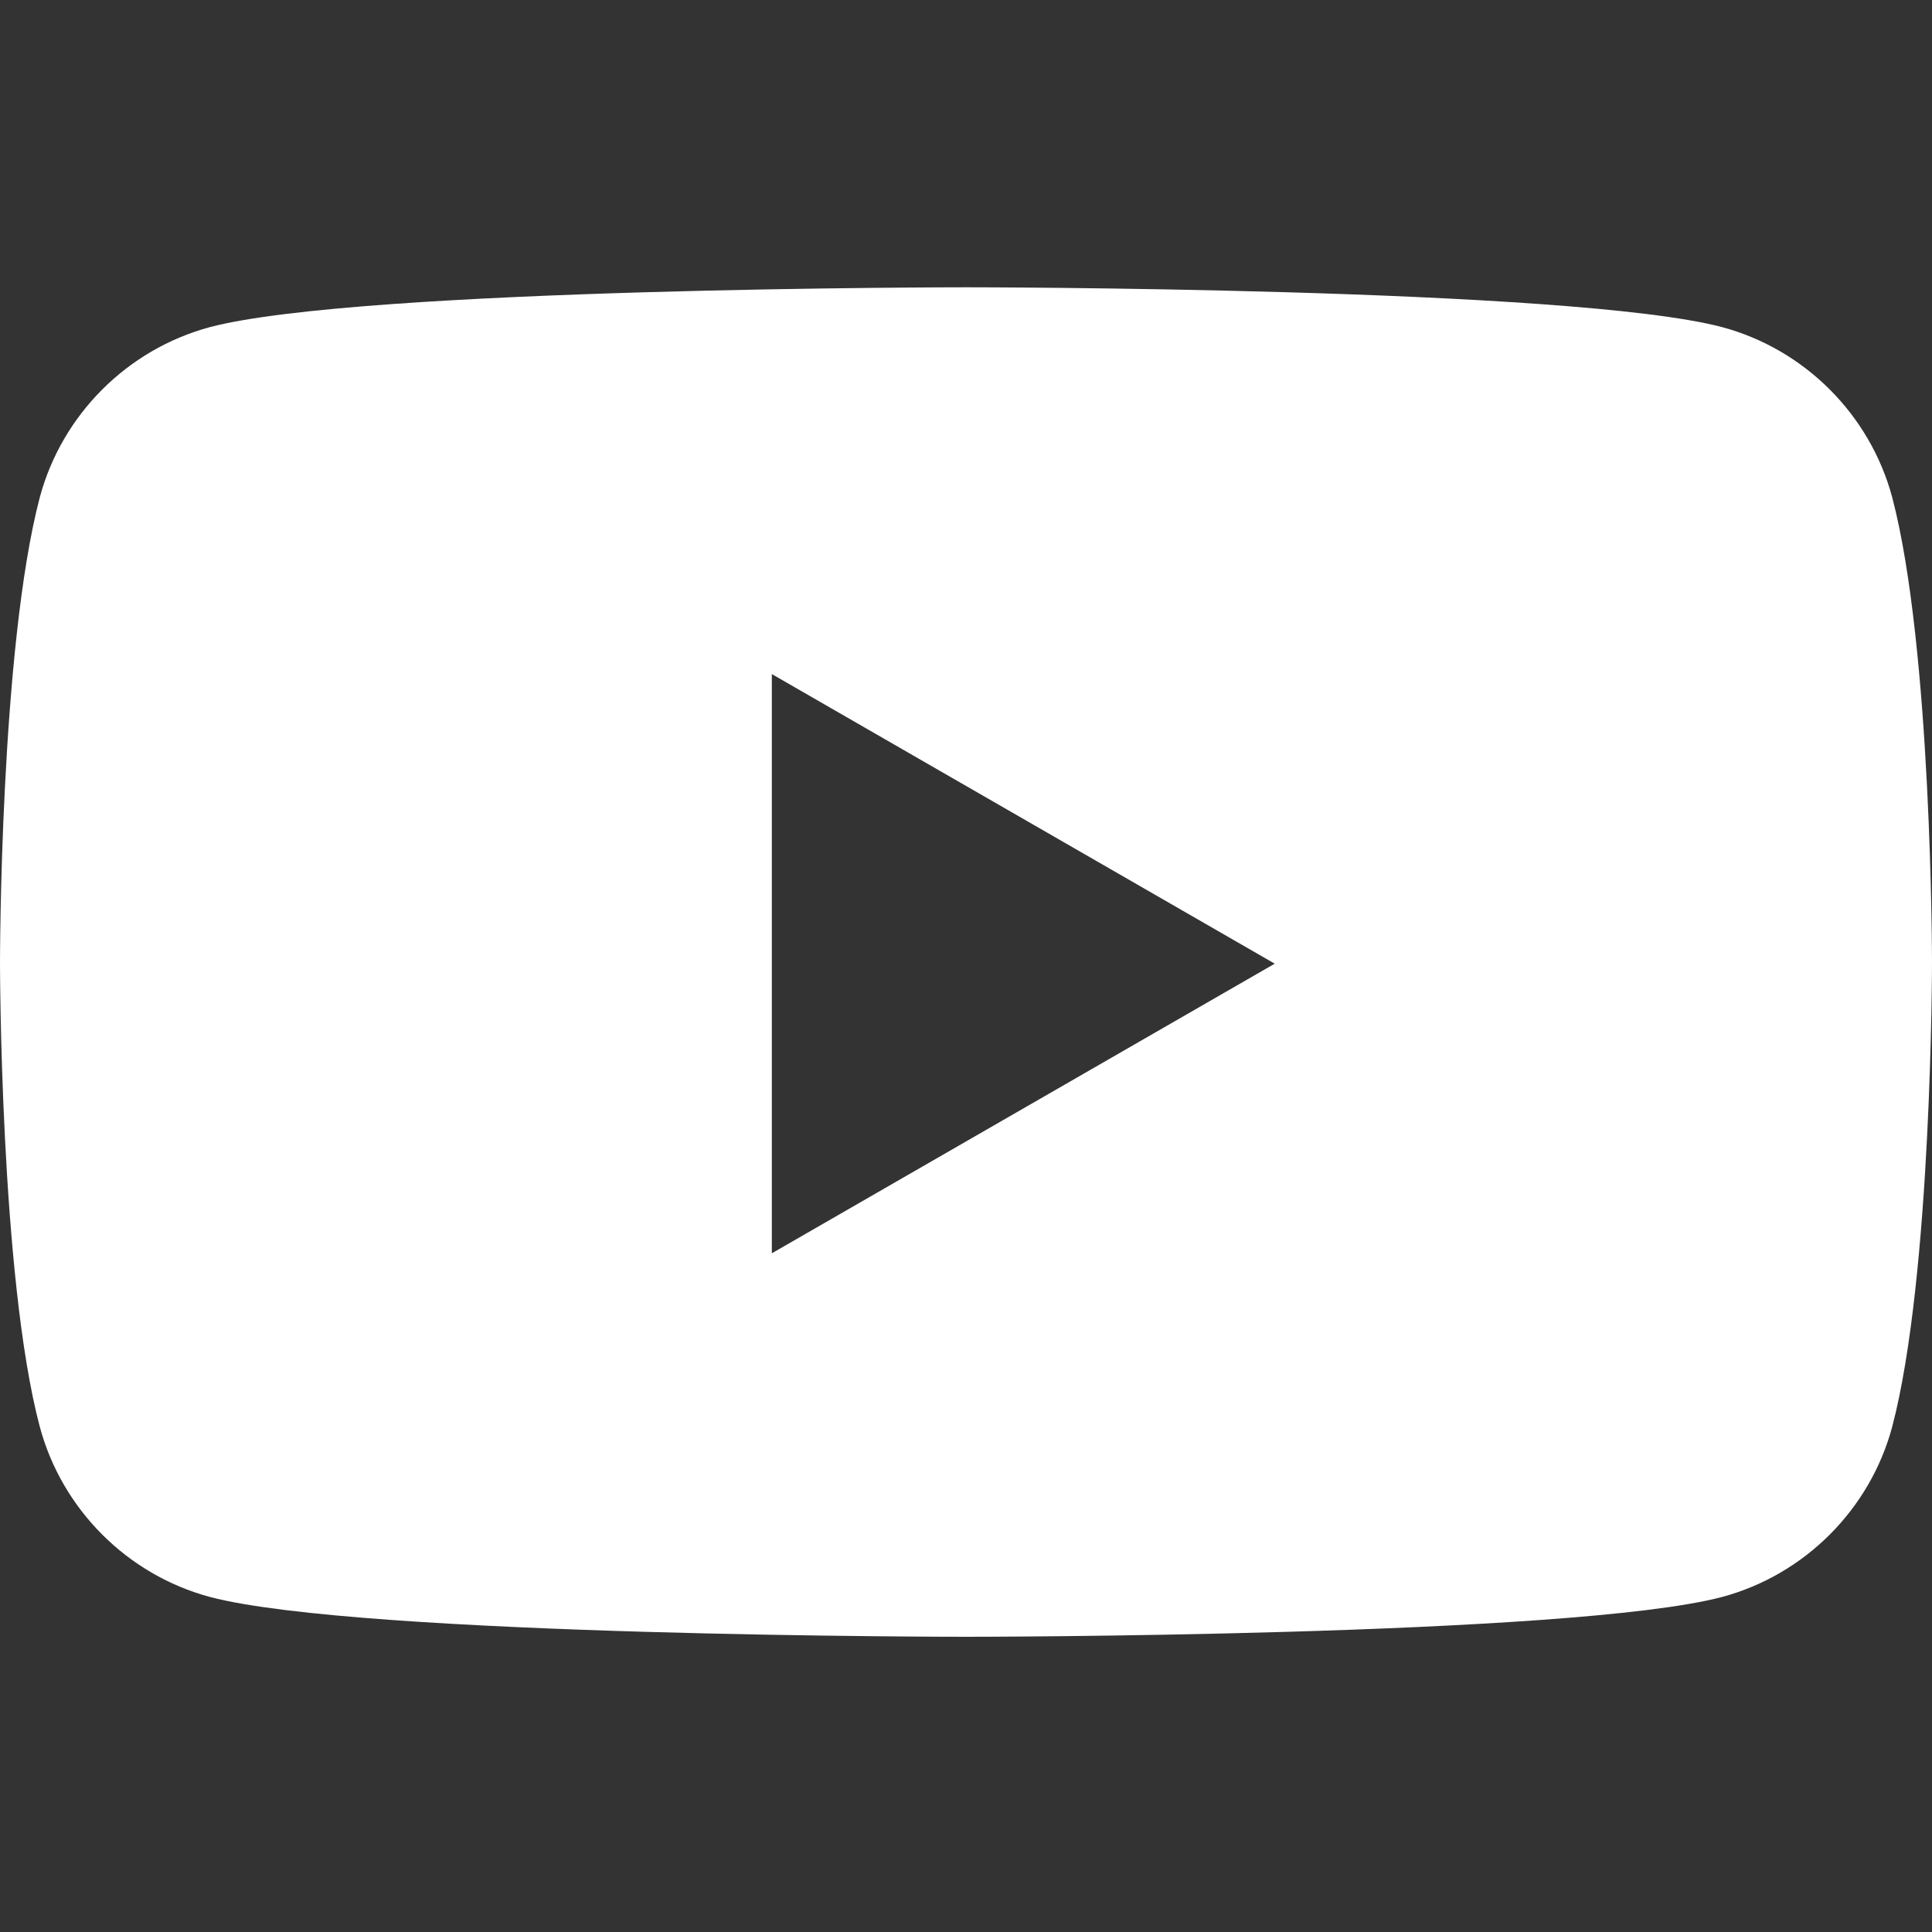 <?xml version="1.0" encoding="utf-8"?>
<!-- Generator: Adobe Illustrator 27.9.0, SVG Export Plug-In . SVG Version: 6.00 Build 0)  -->
<svg version="1.1" id="Layer_1" xmlns="http://www.w3.org/2000/svg" xmlns:xlink="http://www.w3.org/1999/xlink" x="0px" y="0px"
	 viewBox="0 0 1000 1000" style="enable-background:new 0 0 1000 1000;" xml:space="preserve">
<rect x="0" y="0" width="1000" height="1000" fill="#333333" stroke="none"/>
<style type="text/css">
	.st0{display:none;}
	.st1{display:inline;fill:#ED3024;}
	.st2{display:inline;fill:#FFFFFF;}
	.st3{display:none;fill:#FFFFFF;}
	.st4{fill:#FFFFFF;}
</style>
<g class="st0">
	<path class="st1" d="M428.5,470.8c-1.4-5.2-5.5-9.3-10.7-10.7c-9.5-2.6-47.5-2.6-47.5-2.6s-38,0-47.5,2.5
		c-5.2,1.4-9.3,5.5-10.7,10.7c-2.5,9.5-2.5,29.2-2.5,29.2s0,19.8,2.5,29.2c1.4,5.2,5.5,9.3,10.7,10.7c9.5,2.5,47.5,2.5,47.5,2.5
		s38,0,47.5-2.5c5.2-1.4,9.3-5.5,10.7-10.7c2.5-9.5,2.5-29.2,2.5-29.2S431,480.2,428.5,470.8z"/>
	<polygon class="st2" points="358.1,518.2 389.8,500 358.1,481.8 	"/>
</g>
<path class="st3" d="M456.9,512.3l-14.1-48.8h12l5.4,24.8l0.9,4c0.5,2.1,1,4.1,1.4,6.2h0.4l2.3-10.3l5.8-24.7h11.8l-13.9,48.7v24.2
	h-12V512.3z"/>
<path class="st3" d="M485.9,534.8c-2.4-1.6-4.1-4.1-5.1-7.6c-1-3.4-1.5-8-1.5-13.6v-7.7c0-5.7,0.6-10.3,1.7-13.8
	c1.2-3.5,3-6,5.4-7.6c2.5-1.6,5.7-2.4,9.7-2.4c3.9,0,7.1,0.8,9.5,2.4c2.4,1.6,4.1,4.2,5.2,7.6c1.1,3.4,1.7,8,1.7,13.8v7.7
	c0,5.7-0.5,10.2-1.6,13.7c-1.1,3.4-2.8,6-5.2,7.6c-2.4,1.6-5.7,2.4-9.8,2.4C491.6,537.3,488.2,536.5,485.9,534.8z M499.4,526.5
	c0.7-1.7,1-4.6,1-8.5v-16.6c0-3.8-0.3-6.6-1-8.4c-0.7-1.8-1.8-2.6-3.5-2.6c-1.6,0-2.8,0.9-3.4,2.6c-0.7,1.8-1,4.6-1,8.4V518
	c0,3.9,0.3,6.8,1,8.5c0.6,1.7,1.8,2.6,3.5,2.6C497.5,529.2,498.6,528.2,499.4,526.5z"/>
<path class="st3" d="M551,483.2v53.3h-9.4l-1-6.5h-0.3c-2.4,4.9-6.1,7.4-11.1,7.4c-3.6,0-6.2-1.1-7.9-3.4s-2.6-5.9-2.6-10.9v-39.8
	h12v39.1c0,2.3,0.3,4,0.8,5s1.4,1.6,2.6,1.6c1,0,2-0.3,2.9-1c0.9-0.7,1.6-1.5,2-2.6v-42h12V483.2z"/>
<path class="st3" d="M583.5,473.4H572v63.2h-12.2v-63.2h-11.6v-9.7h35.4V473.4z"/>
<path class="st3" d="M612.8,483.2v53.3h-9.4l-1-6.5H602c-2.4,4.9-6.1,7.4-11.1,7.4c-3.6,0-6.2-1.1-7.9-3.4s-2.6-5.9-2.6-10.9v-39.8
	h12v39.1c0,2.3,0.3,4,0.8,5s1.4,1.6,2.6,1.6c1,0,2-0.3,2.9-1s1.6-1.5,2-2.6v-42h12V483.2z"/>
<path class="st3" d="M670.2,514v2.7c0,3.4,0.1,6,0.3,7.7c0.2,1.7,0.6,3,1.3,3.7c0.6,0.8,1.6,1.2,3,1.2c1.8,0,3-0.7,3.7-2.1
	c0.7-1.4,1-3.7,1.1-7l10.3,0.6c0.1,0.5,0.1,1.1,0.1,1.9c0,4.9-1.3,8.6-4,11c-2.7,2.4-6.5,3.6-11.4,3.6c-5.9,0-10-1.9-12.4-5.6
	c-2.4-3.7-3.6-9.4-3.6-17.2v-9.3c0-8,1.2-13.8,3.7-17.5c2.5-3.7,6.7-5.5,12.6-5.5c4.1,0,7.3,0.8,9.5,2.3s3.7,3.9,4.6,7
	c0.9,3.2,1.3,7.6,1.3,13.2v9.1h-20.1V514z M671.8,491.5c-0.6,0.8-1,2-1.2,3.7c-0.2,1.7-0.3,4.3-0.3,7.8v3.8h8.8V503
	c0-3.4-0.1-6-0.3-7.8c-0.2-1.8-0.7-3-1.3-3.7c-0.6-0.7-1.6-1.1-2.8-1.1C673.3,490.4,672.3,490.8,671.8,491.5z"/>
<path class="st3" d="M652.5,491.8c-0.7-3.4-1.9-5.8-3.5-7.3c-1.6-1.5-3.9-2.3-6.7-2.3c-2.2,0-4.3,0.6-6.2,1.9
	c-1.9,1.2-3.4,2.9-4.4,4.9h-0.1v-28.1h-11.3v75.6h9.6l1.2-5h0.3c0.9,1.8,2.3,3.2,4.2,4.3c1.9,1,3.9,1.6,6.2,1.6c4.1,0,7-1.9,8.9-5.6
	c1.9-3.7,2.9-9.6,2.9-17.5v-8.4C653.5,499.8,653.2,495.1,652.5,491.8z M641.5,513.5c0,3.9-0.2,6.9-0.5,9.1s-0.9,3.8-1.6,4.7
	c-0.8,0.9-1.8,1.4-3,1.4c-1,0-1.9-0.2-2.7-0.7c-0.8-0.5-1.5-1.2-2-2.1v-30.2c0.4-1.4,1.1-2.6,2.1-3.6c1-0.9,2.1-1.4,3.2-1.4
	c1.2,0,2.2,0.5,2.8,1.4c0.7,1,1.1,2.6,1.4,4.8c0.3,2.3,0.4,5.5,0.4,9.6L641.5,513.5L641.5,513.5z"/>
<path class="st4" d="M979.4,257.4c-11.5-42.8-45.3-76.6-88.1-88.1C813,148.7,500,148.7,500,148.7s-313,0-391.3,20.6
	c-42.8,11.5-76.6,45.3-88.1,88.1C0,335.7,0,498,0,498S0,661,20.6,738.5c11.5,42.8,45.3,76.6,88.1,88.1
	C187,847.2,500,847.2,500,847.2s313,0,391.3-20.6c42.8-11.5,76.6-45.3,88.1-88.1C1000,660.2,1000,498,1000,498
	S1000,335.7,979.4,257.4z M399.5,648.7V348.9l260.3,149.9L399.5,648.7z"/>
</svg>
